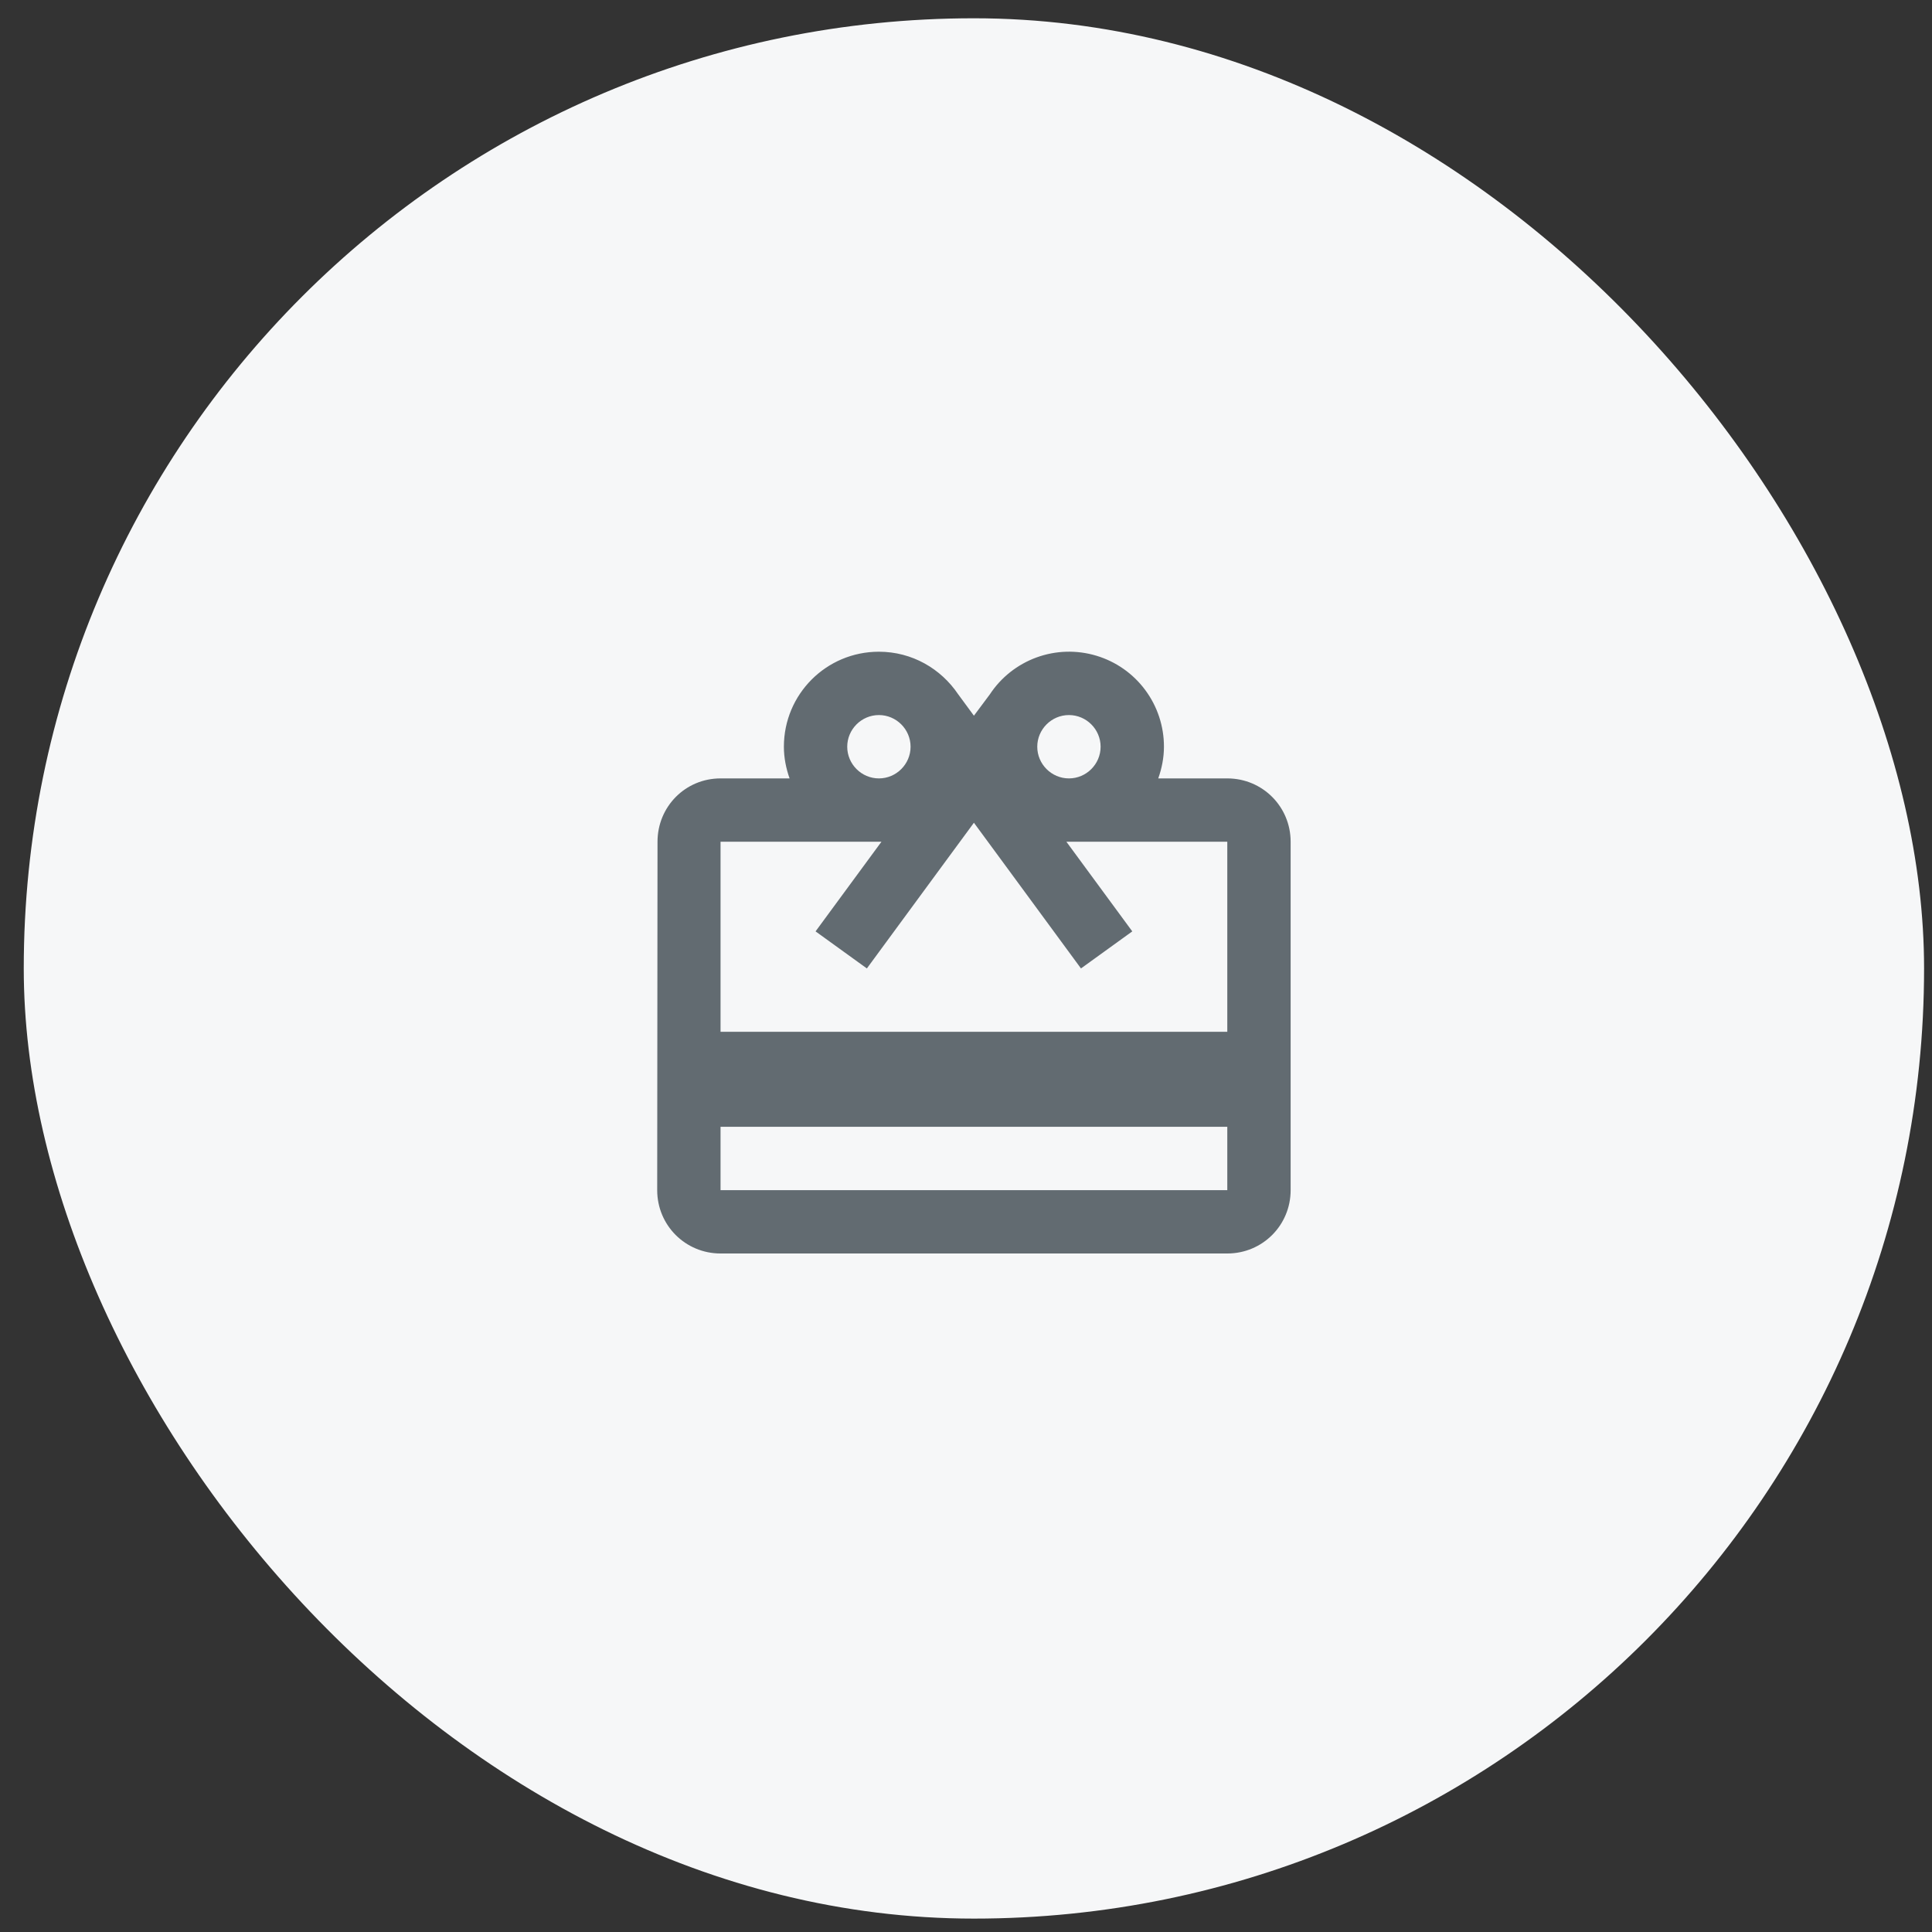 <svg width="61" height="61" viewBox="0 0 61 61" fill="none" xmlns="http://www.w3.org/2000/svg">
<rect x="0" y="0" width="61" height="61" fill="#333333" stroke="none"/>
<rect x="0.75" y="0.577" width="60" height="60" rx="30" fill="#F6F7F8"/>
<path d="M38.75 24.577H36.57C36.68 24.267 36.75 23.927 36.75 23.577C36.751 22.932 36.544 22.304 36.159 21.786C35.775 21.268 35.233 20.888 34.615 20.703C33.997 20.517 33.336 20.536 32.729 20.757C32.123 20.978 31.604 21.388 31.25 21.927L30.75 22.597L30.25 21.917C29.71 21.117 28.8 20.577 27.75 20.577C26.09 20.577 24.75 21.917 24.75 23.577C24.75 23.927 24.82 24.267 24.93 24.577H22.75C21.64 24.577 20.76 25.467 20.76 26.577L20.75 37.577C20.75 38.687 21.64 39.577 22.75 39.577H38.75C39.86 39.577 40.75 38.687 40.75 37.577V26.577C40.75 25.467 39.86 24.577 38.75 24.577ZM33.75 22.577C34.3 22.577 34.75 23.027 34.75 23.577C34.75 24.127 34.3 24.577 33.75 24.577C33.2 24.577 32.75 24.127 32.75 23.577C32.75 23.027 33.2 22.577 33.75 22.577ZM27.75 22.577C28.3 22.577 28.75 23.027 28.75 23.577C28.75 24.127 28.3 24.577 27.75 24.577C27.2 24.577 26.75 24.127 26.75 23.577C26.75 23.027 27.2 22.577 27.75 22.577ZM38.75 37.577H22.75V35.577H38.75V37.577ZM38.75 32.577H22.75V26.577H27.83L25.75 29.407L27.37 30.577L29.75 27.337L30.75 25.977L31.75 27.337L34.13 30.577L35.75 29.407L33.67 26.577H38.75V32.577Z" fill="#626B71"/>
</svg>
